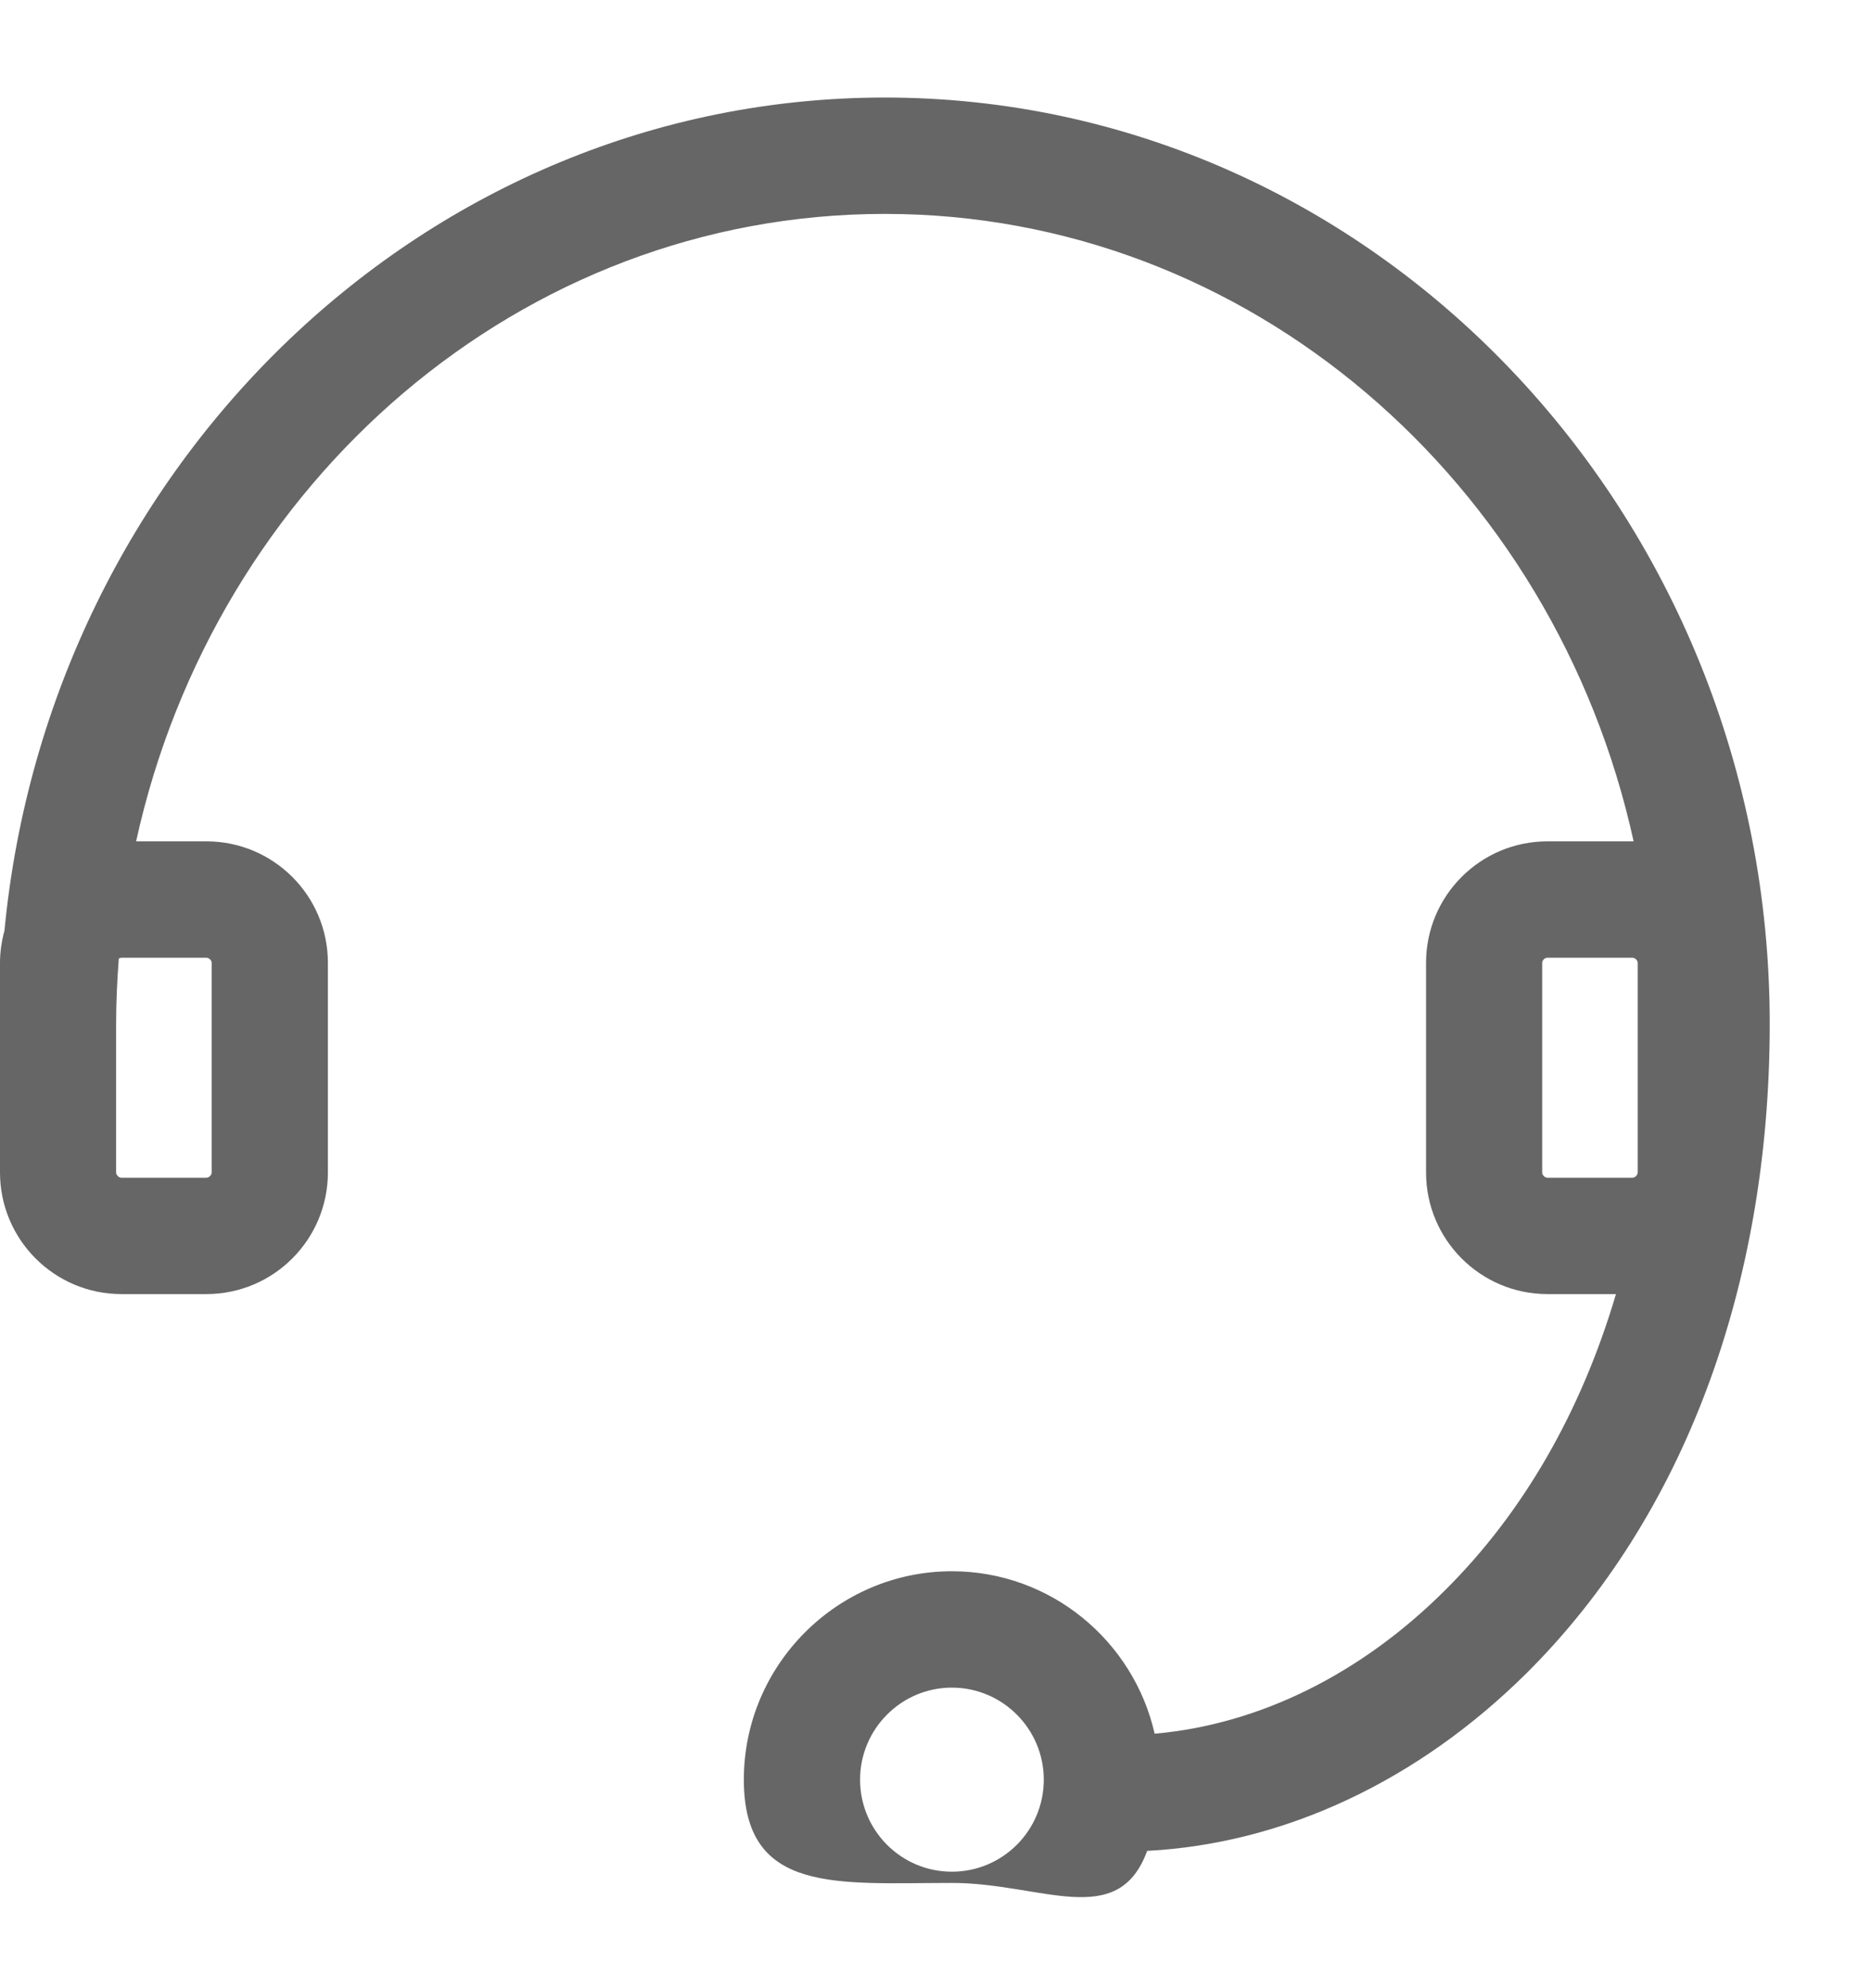 <svg
        xmlns="http://www.w3.org/2000/svg"
        xmlns:xlink="http://www.w3.org/1999/xlink"
        width="16px" height="17px">
    <path fill-rule="evenodd"  fill="rgb(102, 102, 102)"
          d="M15.134,8.754 C15.134,4.384 11.739,0.834 7.567,0.834 C3.652,0.834 0.421,3.965 0.038,7.958 C0.014,8.046 -0.000,8.138 -0.000,8.233 L-0.000,10.025 C-0.000,10.599 0.465,11.065 1.038,11.065 L1.765,11.065 C2.339,11.065 2.804,10.599 2.804,10.025 L2.804,8.233 C2.804,7.659 2.339,7.194 1.765,7.194 L1.164,7.194 C1.838,4.124 4.451,1.829 7.567,1.829 C10.683,1.829 13.297,4.125 13.970,7.194 C13.967,7.194 13.963,7.194 13.960,7.194 L13.233,7.194 C12.660,7.194 12.195,7.659 12.195,8.233 L12.195,10.025 C12.195,10.599 12.660,11.065 13.233,11.065 L13.819,11.065 C13.524,12.064 13.030,12.930 12.357,13.598 C11.633,14.320 10.762,14.746 9.874,14.824 C9.694,14.030 8.985,13.435 8.140,13.435 C7.161,13.435 6.361,14.236 6.361,15.217 C6.361,16.200 7.161,16.1 8.140,16.1 C8.906,16.1 9.560,16.509 9.810,15.826 C10.981,15.764 12.124,15.230 13.057,14.304 C14.398,12.969 15.134,10.996 15.134,8.754 ZM1.038,8.189 L1.765,8.189 C1.788,8.189 1.810,8.211 1.810,8.233 L1.810,10.025 C1.810,10.047 1.788,10.070 1.765,10.070 L1.038,10.070 C1.016,10.070 0.993,10.047 0.993,10.025 L0.993,8.754 C0.993,8.566 1.002,8.380 1.016,8.196 C1.023,8.192 1.031,8.189 1.038,8.189 ZM13.188,10.025 L13.188,8.233 C13.188,8.211 13.210,8.189 13.233,8.189 L13.960,8.189 C13.982,8.189 14.005,8.211 14.005,8.233 L14.005,10.025 C14.005,10.047 13.982,10.070 13.960,10.070 L13.233,10.070 C13.210,10.070 13.188,10.047 13.188,10.025 ZM8.140,16.004 C7.707,16.004 7.355,15.652 7.355,15.217 C7.355,14.784 7.707,14.430 8.140,14.430 C8.574,14.430 8.926,14.784 8.926,15.217 C8.926,15.652 8.574,16.004 8.140,16.004 Z"/>
</svg>